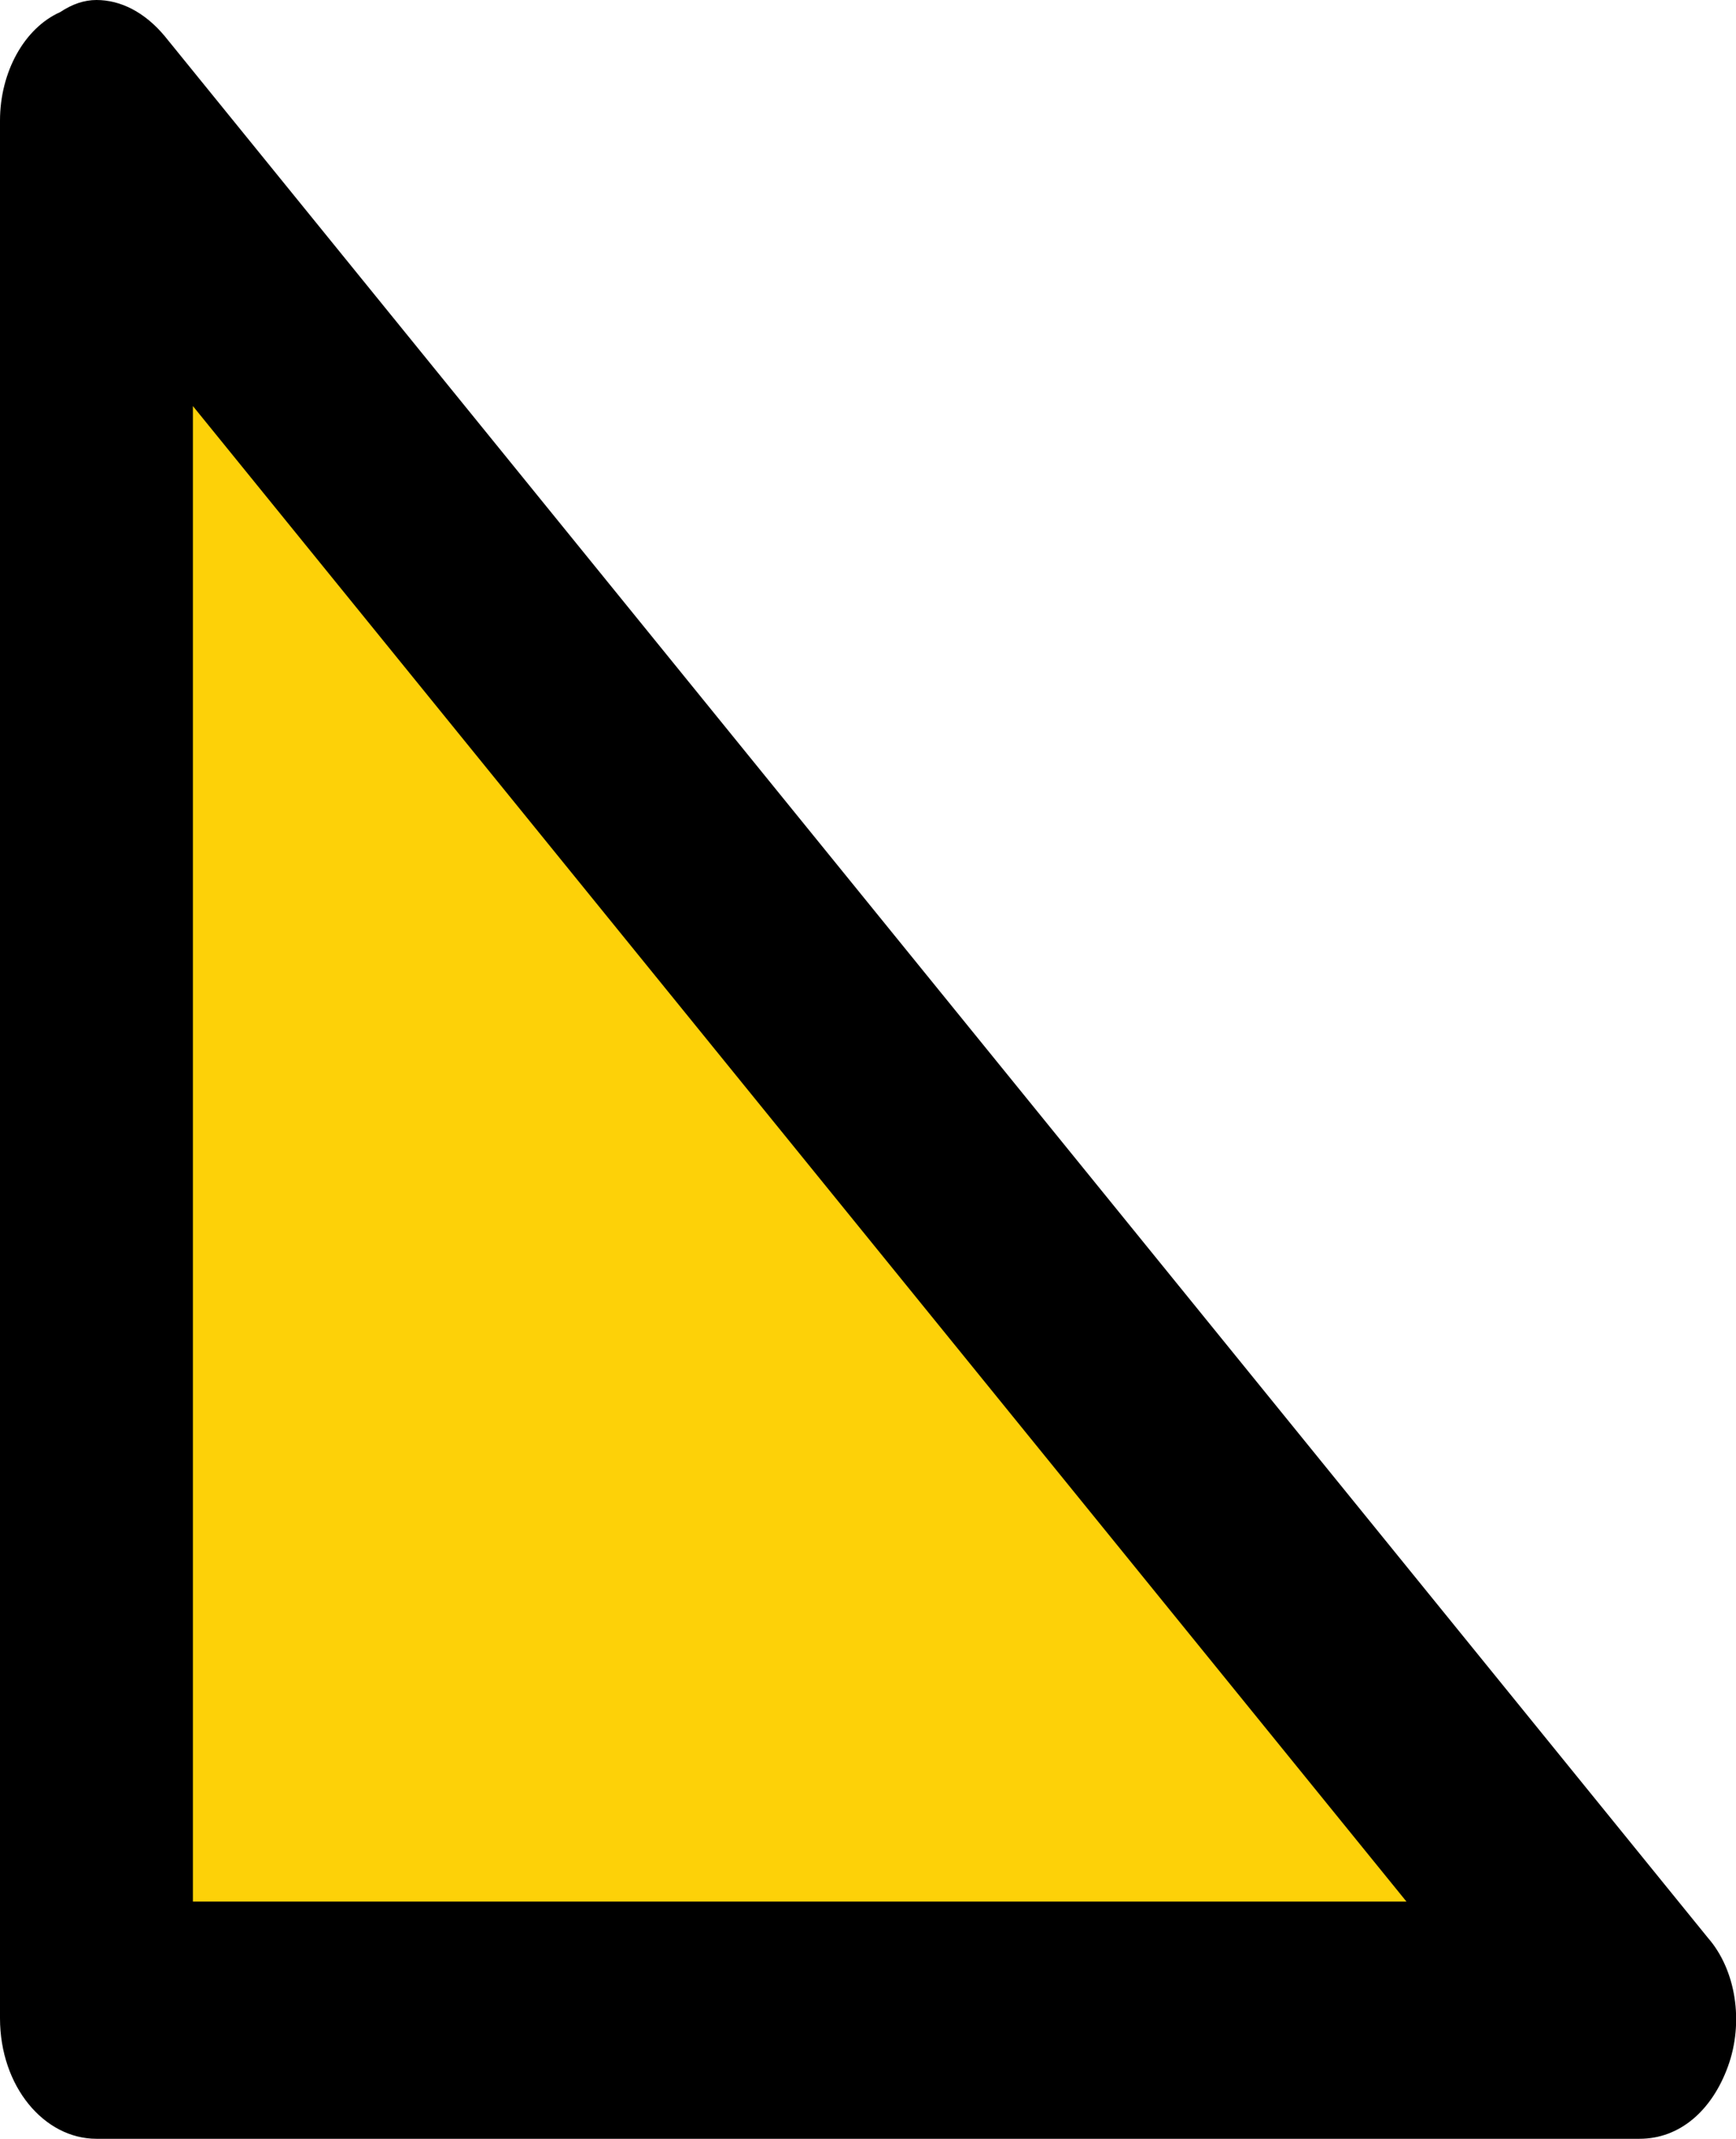 <?xml version="1.0" encoding="utf-8"?>
<!-- Generator: Adobe Illustrator 28.1.0, SVG Export Plug-In . SVG Version: 6.00 Build 0)  -->
<svg version="1.1" id="レイヤー_1" xmlns="http://www.w3.org/2000/svg" xmlns:xlink="http://www.w3.org/1999/xlink" x="0px"
	 y="0px" viewBox="0 0 43.2 53.2" style="enable-background:new 0 0 43.2 53.2;" xml:space="preserve">
<style type="text/css">
	.st0{fill:#FDD108;}
</style>
<polygon class="st0" points="2.4,3 2.4,50.3 40.8,50.3 "/>
<path d="M4.1,0.9l38.4,47.3c0.7,0.8,0.9,2.1,0.5,3.2c-0.4,1.1-1.2,1.8-2.2,1.8H2.4c-1.3,0-2.4-1.3-2.4-3L0,3c0-1.2,0.6-2.3,1.5-2.7
	C1.8,0.1,2.1,0,2.4,0C3,0,3.6,0.3,4.1,0.9z M35,47.3L4.8,10.1v37.2H35z"/>
</svg>
